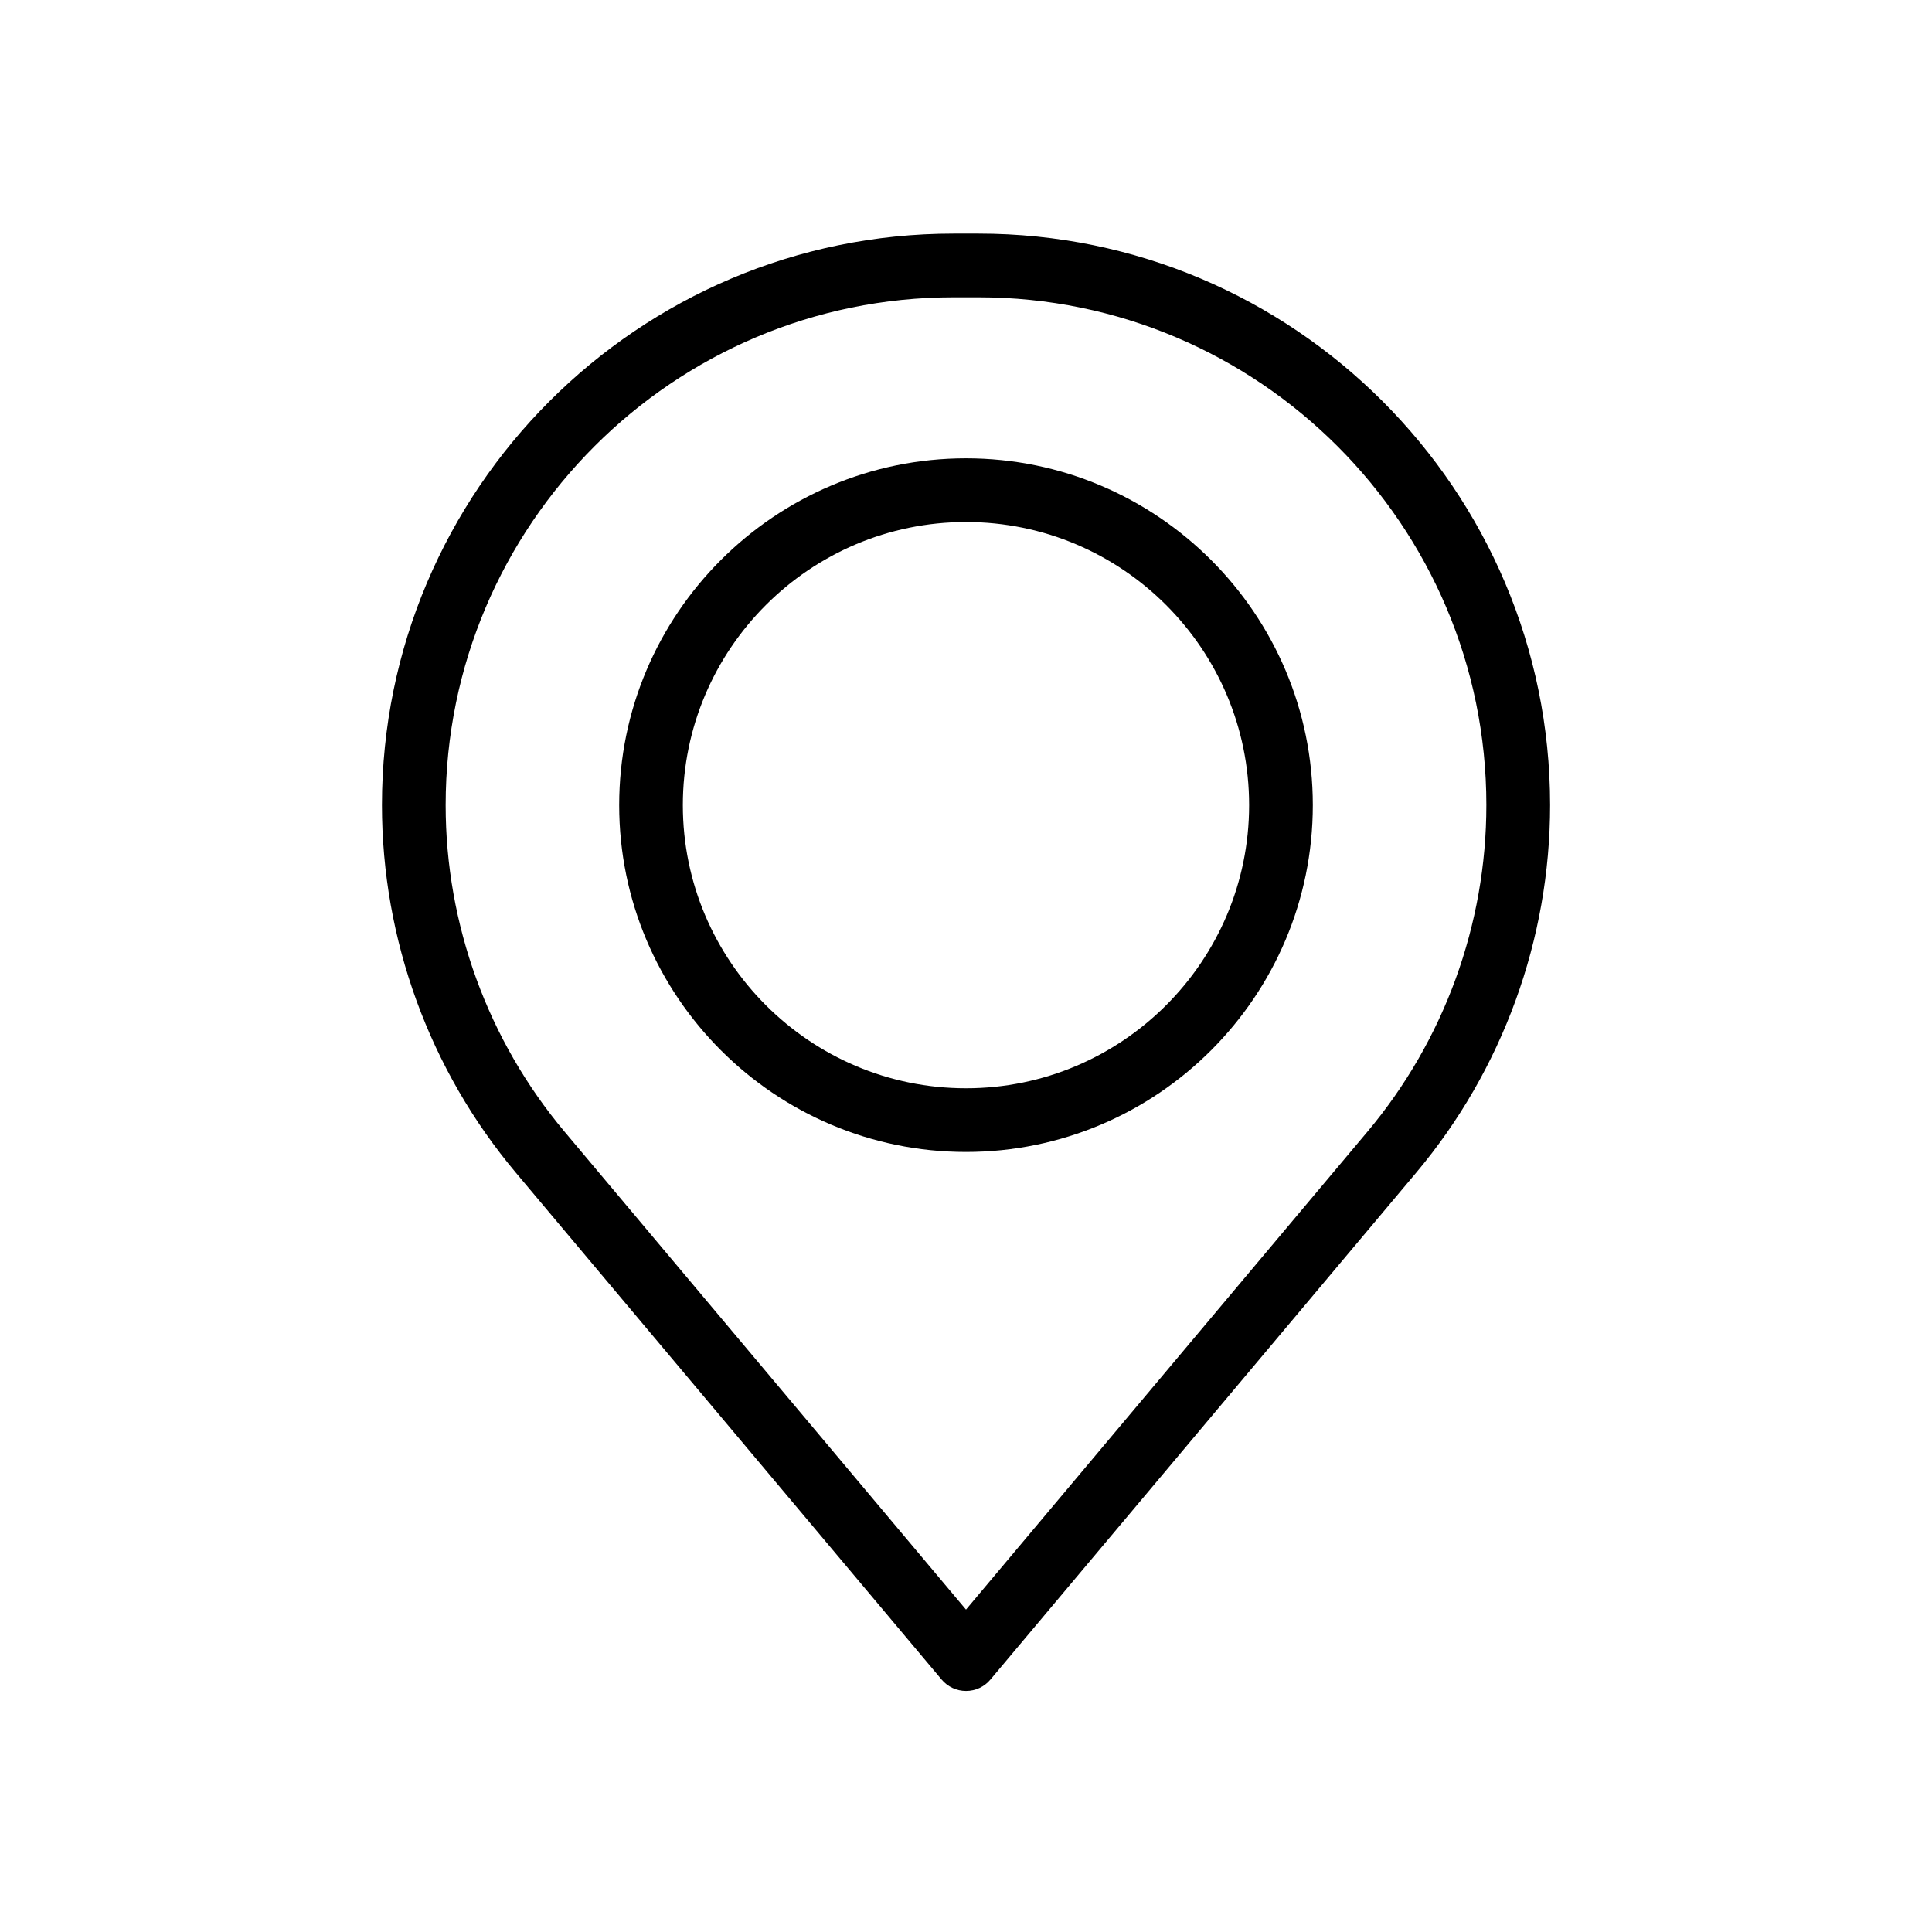 <?xml version="1.0" encoding="UTF-8"?>
<svg id="Layer_1" data-name="Layer 1" xmlns="http://www.w3.org/2000/svg" viewBox="0 0 512 512">
  <defs>
    <style>
      .cls-1 {
        stroke-width: 0px;
      }
    </style>
  </defs>
  <path class="cls-1" d="m259.32,61.91h-6.64c-83.52,0-151.46,67.95-151.46,151.46,0,35.57,12.6,70.17,35.49,97.41l112.83,134.32c1.61,1.92,3.96,3.02,6.47,3.02s4.86-1.1,6.46-3.02l112.83-134.32c22.88-27.24,35.49-61.84,35.49-97.41,0-83.52-67.94-151.46-151.46-151.46Zm134.58,151.46c0,31.61-11.2,62.35-31.53,86.56l-106.37,126.63-106.37-126.63c-20.33-24.21-31.53-54.95-31.53-86.56,0-74.21,60.37-134.58,134.58-134.58h6.64c74.21,0,134.58,60.37,134.58,134.58Z"/>
  <path class="cls-1" d="m256,121.46c-50.68,0-91.91,41.23-91.91,91.91s41.23,91.91,91.91,91.91,91.91-41.23,91.91-91.91-41.23-91.91-91.91-91.91Zm75.03,91.91c0,41.37-33.66,75.03-75.03,75.03s-75.04-33.66-75.04-75.03,33.66-75.03,75.04-75.03,75.03,33.66,75.03,75.03Z"/>
</svg>